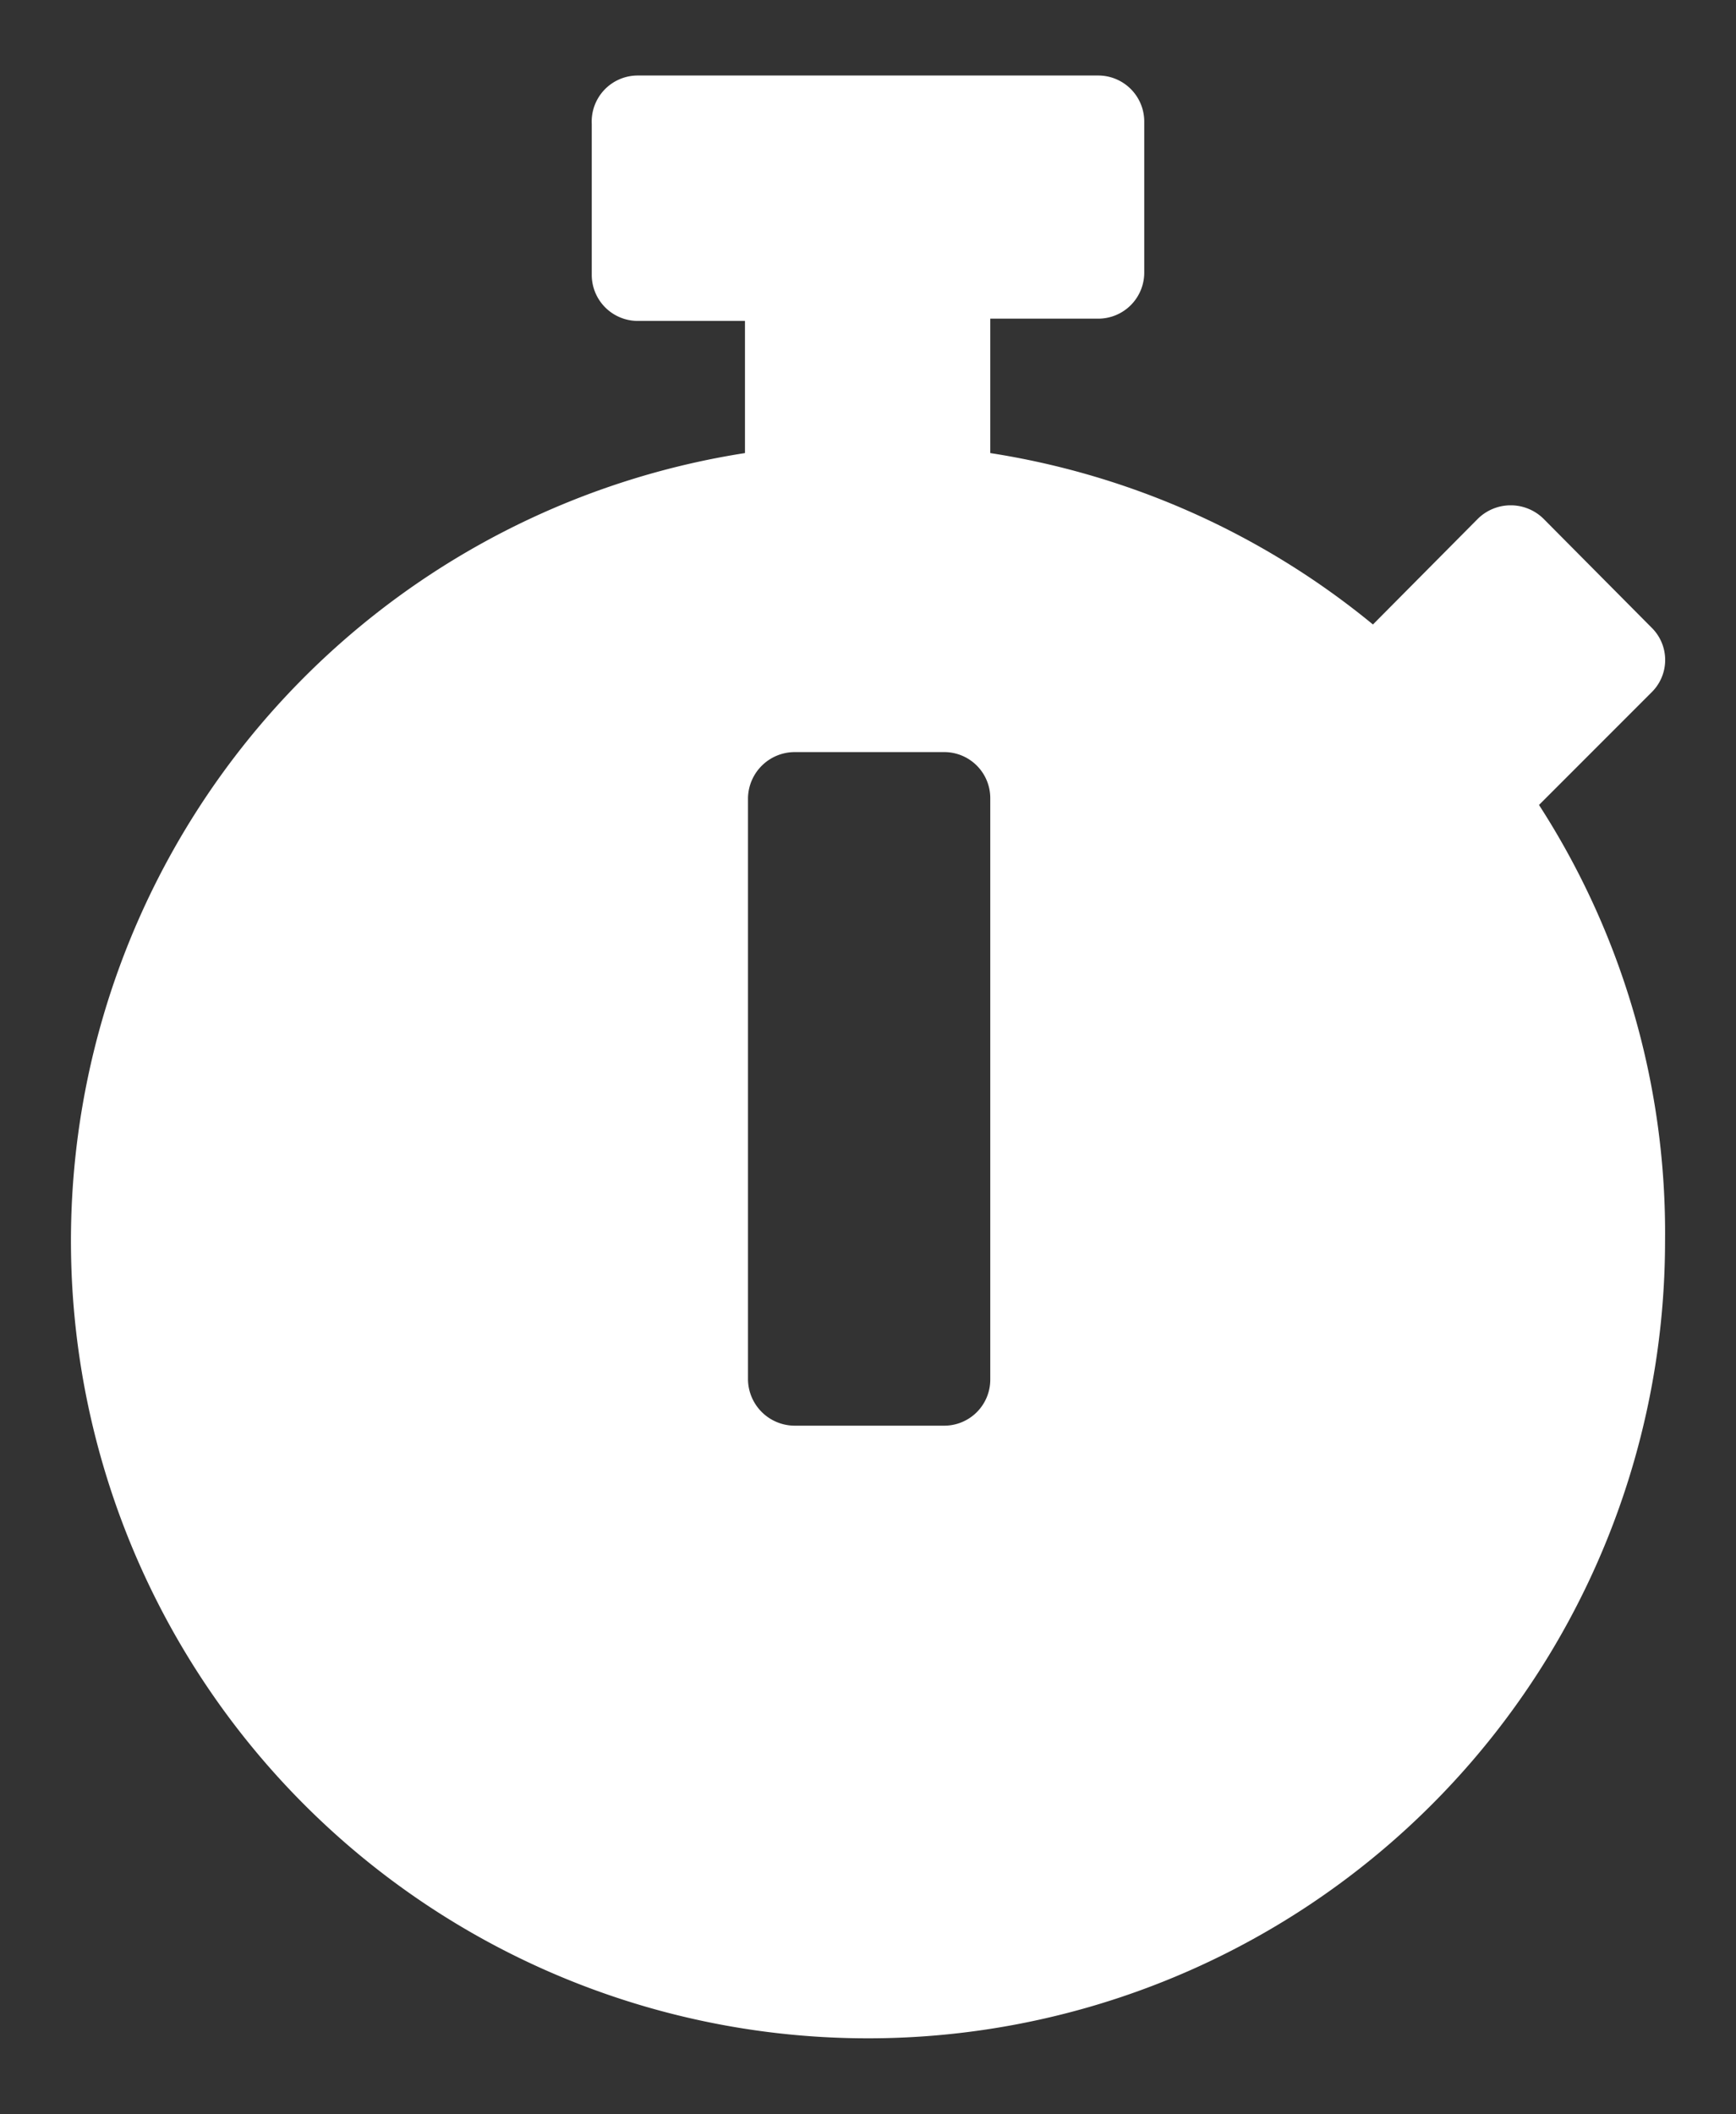 <svg id="Layer_1" data-name="Layer 1" xmlns="http://www.w3.org/2000/svg" width="23" height="28" viewBox="0 0 23 28"><rect x="0" y="0" width="23" height="28" fill="#333333" stroke="none"/><defs><style>.cls-1{fill:#fff;}</style></defs><path class="cls-1" d="M22.06,16.44A10.56,10.56,0,1,1,9.87,6V4.25H8.45a.61.61,0,0,1-.61-.61v-2A.61.61,0,0,1,8.45,1h6.1a.61.61,0,0,1,.61.61v2a.61.61,0,0,1-.61.61H13.12V6a10.53,10.53,0,0,1,5.07,2.27l1.39-1.4a.62.62,0,0,1,.87,0l1.43,1.44a.6.6,0,0,1,0,.86l-1.49,1.49,0,0A10.44,10.44,0,0,1,22.06,16.44Zm-8.94,1.83v-7.7a.61.61,0,0,0-.6-.61h-2a.62.62,0,0,0-.61.61v7.7a.62.62,0,0,0,.61.61h2A.61.61,0,0,0,13.12,18.27Z"/></svg>
